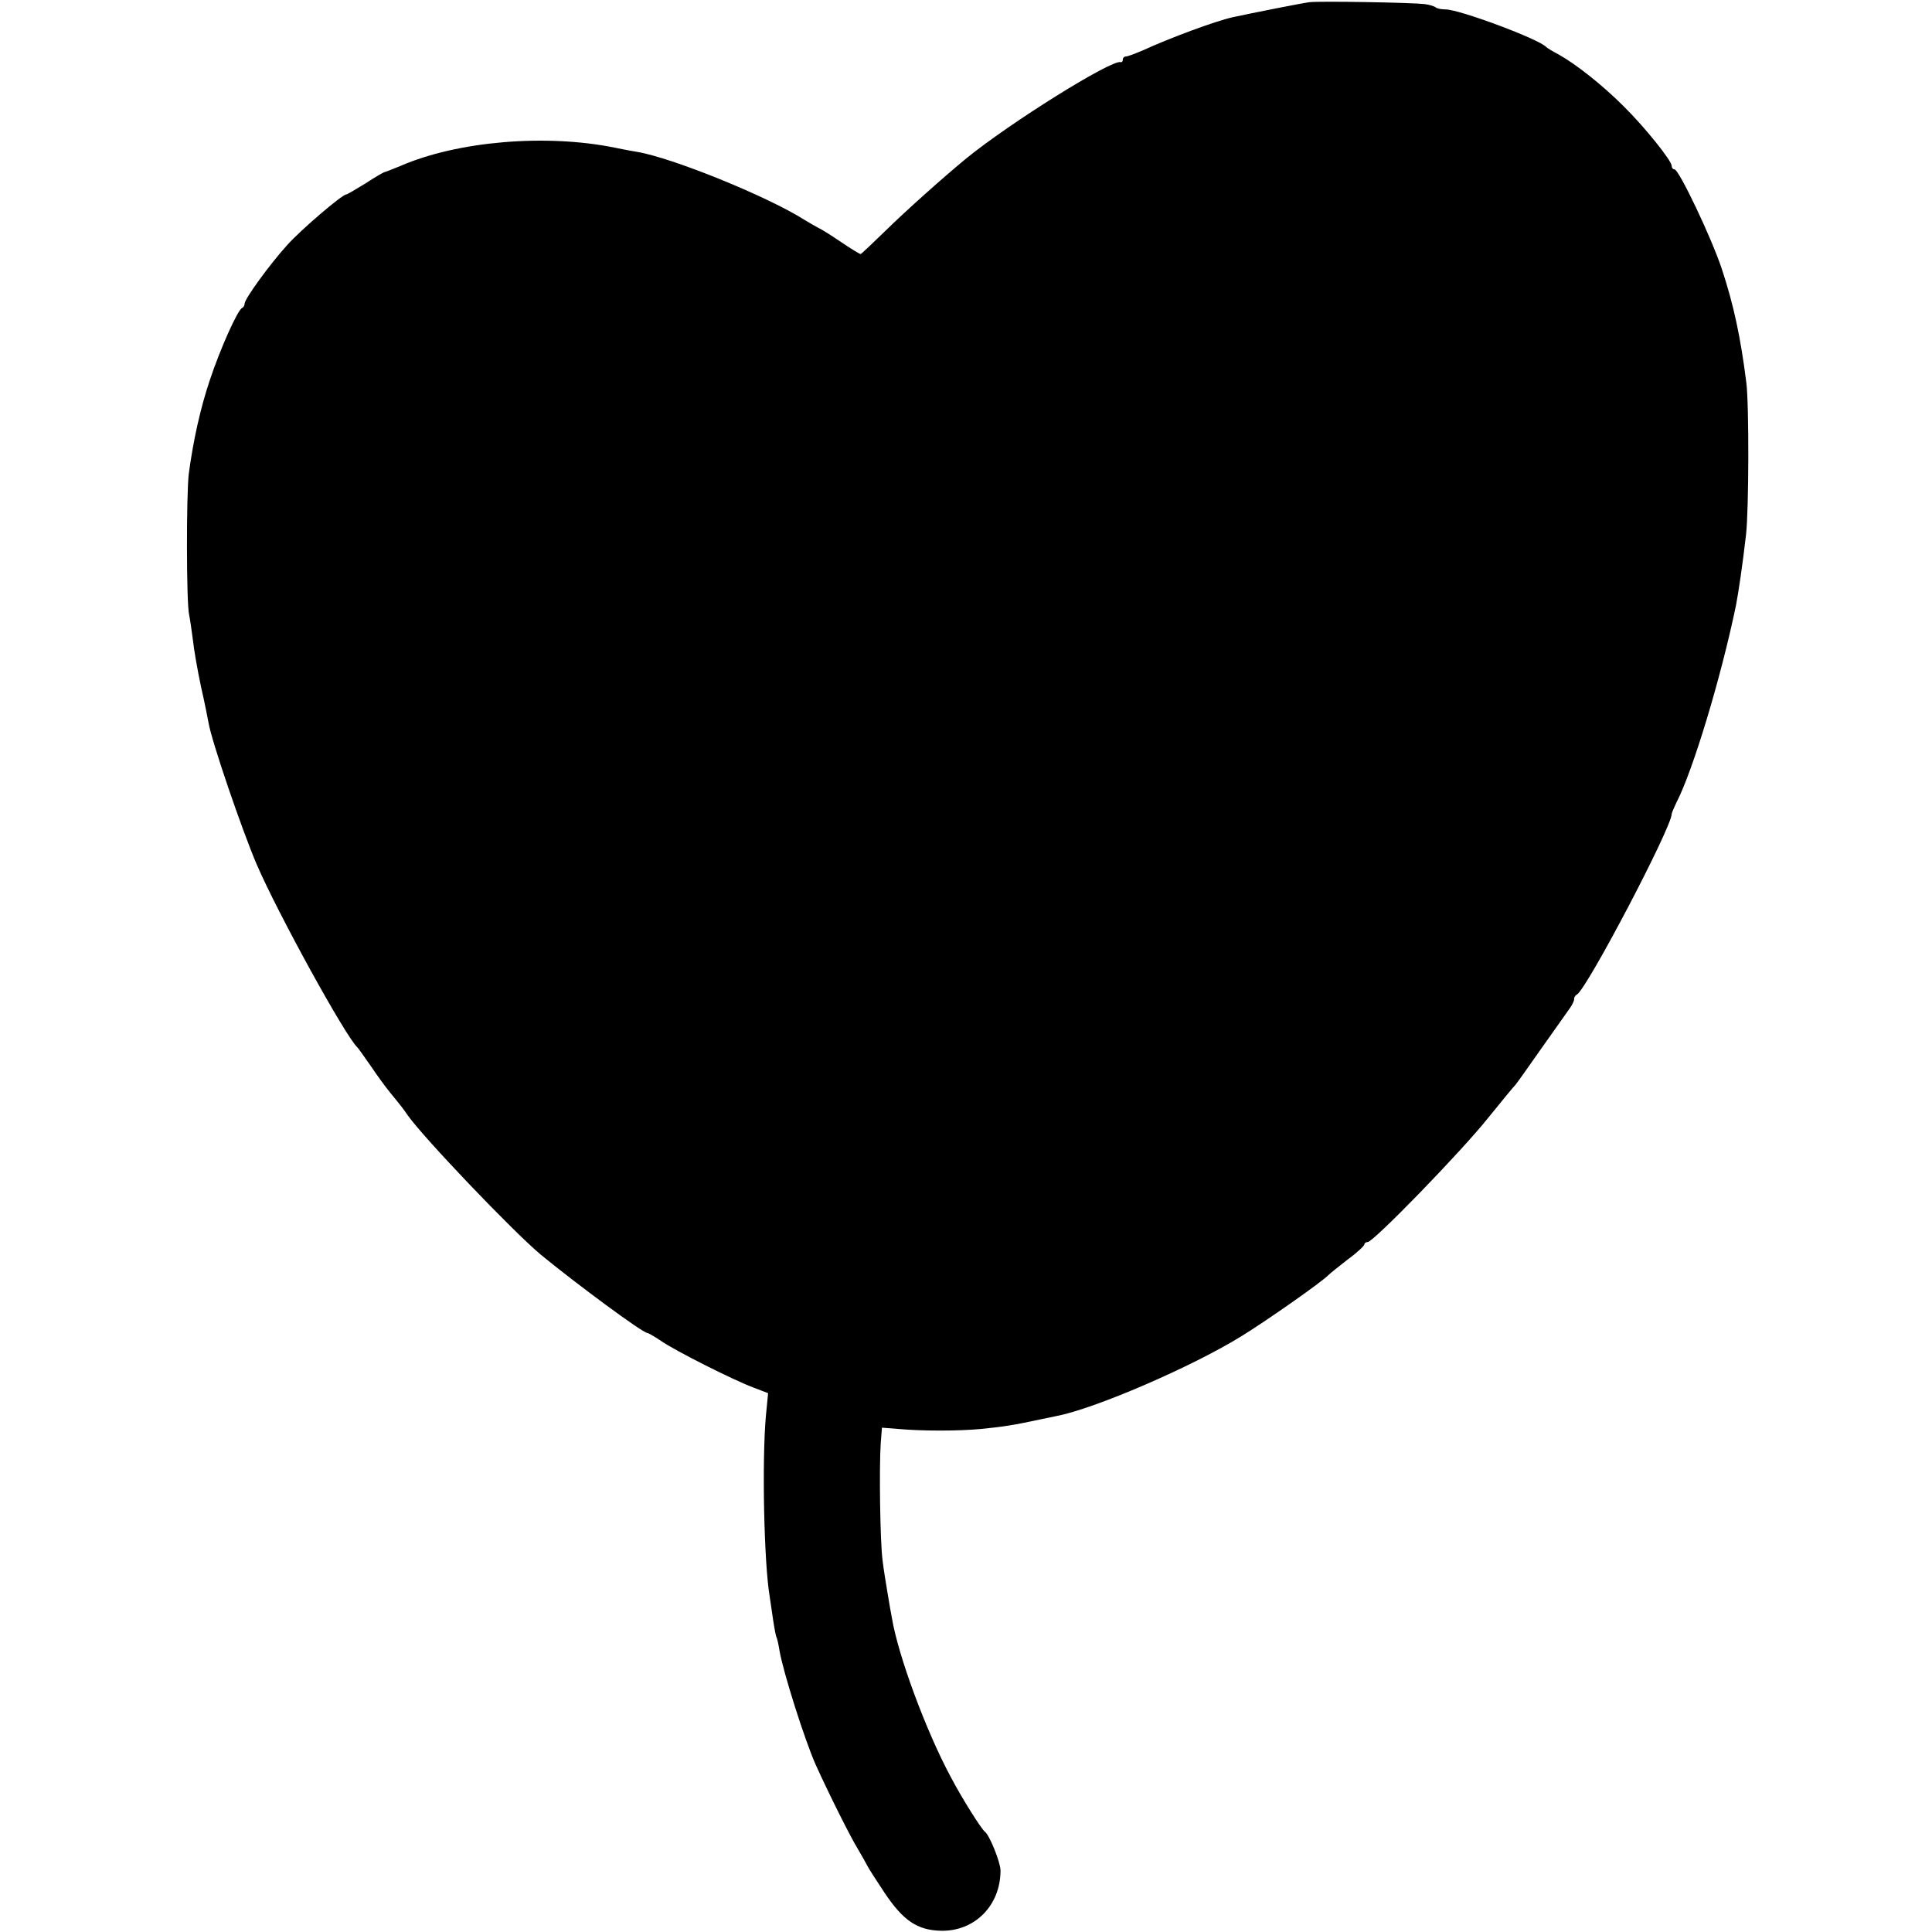 <?xml version="1.0" standalone="no"?>
<!DOCTYPE svg PUBLIC "-//W3C//DTD SVG 20010904//EN"
 "http://www.w3.org/TR/2001/REC-SVG-20010904/DTD/svg10.dtd">
<svg version="1.0" xmlns="http://www.w3.org/2000/svg"
 width="616pt" height="616pt" viewBox="0 0 616 616"
 preserveAspectRatio="xMidYMid meet">
<g transform="translate(0,616) scale(0.1,-0.1)"
fill="#000000" stroke="none">
<path d="M4175 6153 c-24 -3 -180 -34 -245 -48 -57 -13 -200 -66 -287 -106
-24 -10 -47 -19 -53 -19 -5 0 -10 -4 -10 -10 0 -6 -3 -9 -7 -8 -30 8 -352
-193 -492 -307 -73 -60 -195 -169 -259 -232 -41 -40 -76 -73 -78 -73 -3 0 -31
17 -62 38 -31 21 -64 42 -72 45 -8 4 -28 16 -45 26 -118 75 -424 199 -535 217
-8 1 -39 7 -69 13 -220 45 -502 21 -684 -58 -26 -11 -50 -20 -52 -20 -3 -1
-30 -16 -60 -36 -31 -19 -58 -35 -61 -35 -13 0 -145 -113 -188 -161 -57 -63
-136 -172 -136 -187 0 -6 -4 -12 -8 -14 -14 -5 -71 -133 -103 -230 -30 -89
-53 -193 -67 -298 -8 -63 -8 -412 1 -450 3 -14 8 -50 12 -80 3 -30 15 -98 26
-150 12 -52 22 -104 24 -115 10 -59 105 -337 153 -450 68 -158 285 -552 322
-585 3 -3 22 -30 43 -60 20 -30 48 -68 62 -85 36 -44 39 -48 55 -71 50 -71
335 -370 425 -445 112 -92 324 -249 339 -249 3 0 22 -11 43 -25 46 -32 231
-125 295 -149 l47 -18 -7 -72 c-13 -146 -6 -470 12 -576 2 -14 7 -47 11 -75 4
-27 9 -53 11 -56 2 -3 6 -21 9 -40 12 -71 81 -287 115 -364 42 -93 112 -233
135 -270 13 -22 27 -47 31 -55 4 -8 29 -47 55 -86 59 -88 104 -118 178 -120
108 -3 191 80 191 192 0 26 -35 113 -50 124 -11 8 -74 108 -109 175 -78 145
-167 385 -187 505 -3 14 -9 50 -14 80 -5 30 -13 78 -16 105 -8 58 -11 296 -6
372 l4 51 51 -4 c76 -7 193 -7 266 0 70 7 103 12 191 31 14 3 35 7 48 10 122
23 435 158 594 257 79 49 252 170 274 193 6 6 34 28 62 50 29 21 52 43 52 47
0 4 5 8 11 8 18 0 298 288 384 396 44 54 82 101 86 104 3 3 40 55 82 115 43
61 84 119 92 130 8 11 14 24 14 29 -1 5 3 12 9 15 34 22 303 535 302 576 0 3
7 19 15 36 52 100 142 397 190 629 8 42 20 121 32 225 9 77 10 413 1 485 -18
143 -40 247 -78 362 -33 100 -137 318 -151 318 -5 0 -9 5 -9 11 0 17 -87 125
-154 191 -67 67 -152 134 -206 164 -19 10 -37 21 -40 24 -22 25 -277 120 -321
120 -14 0 -29 3 -32 7 -4 3 -19 8 -35 10 -44 5 -335 10 -367 6z"/>
</g>
</svg>
